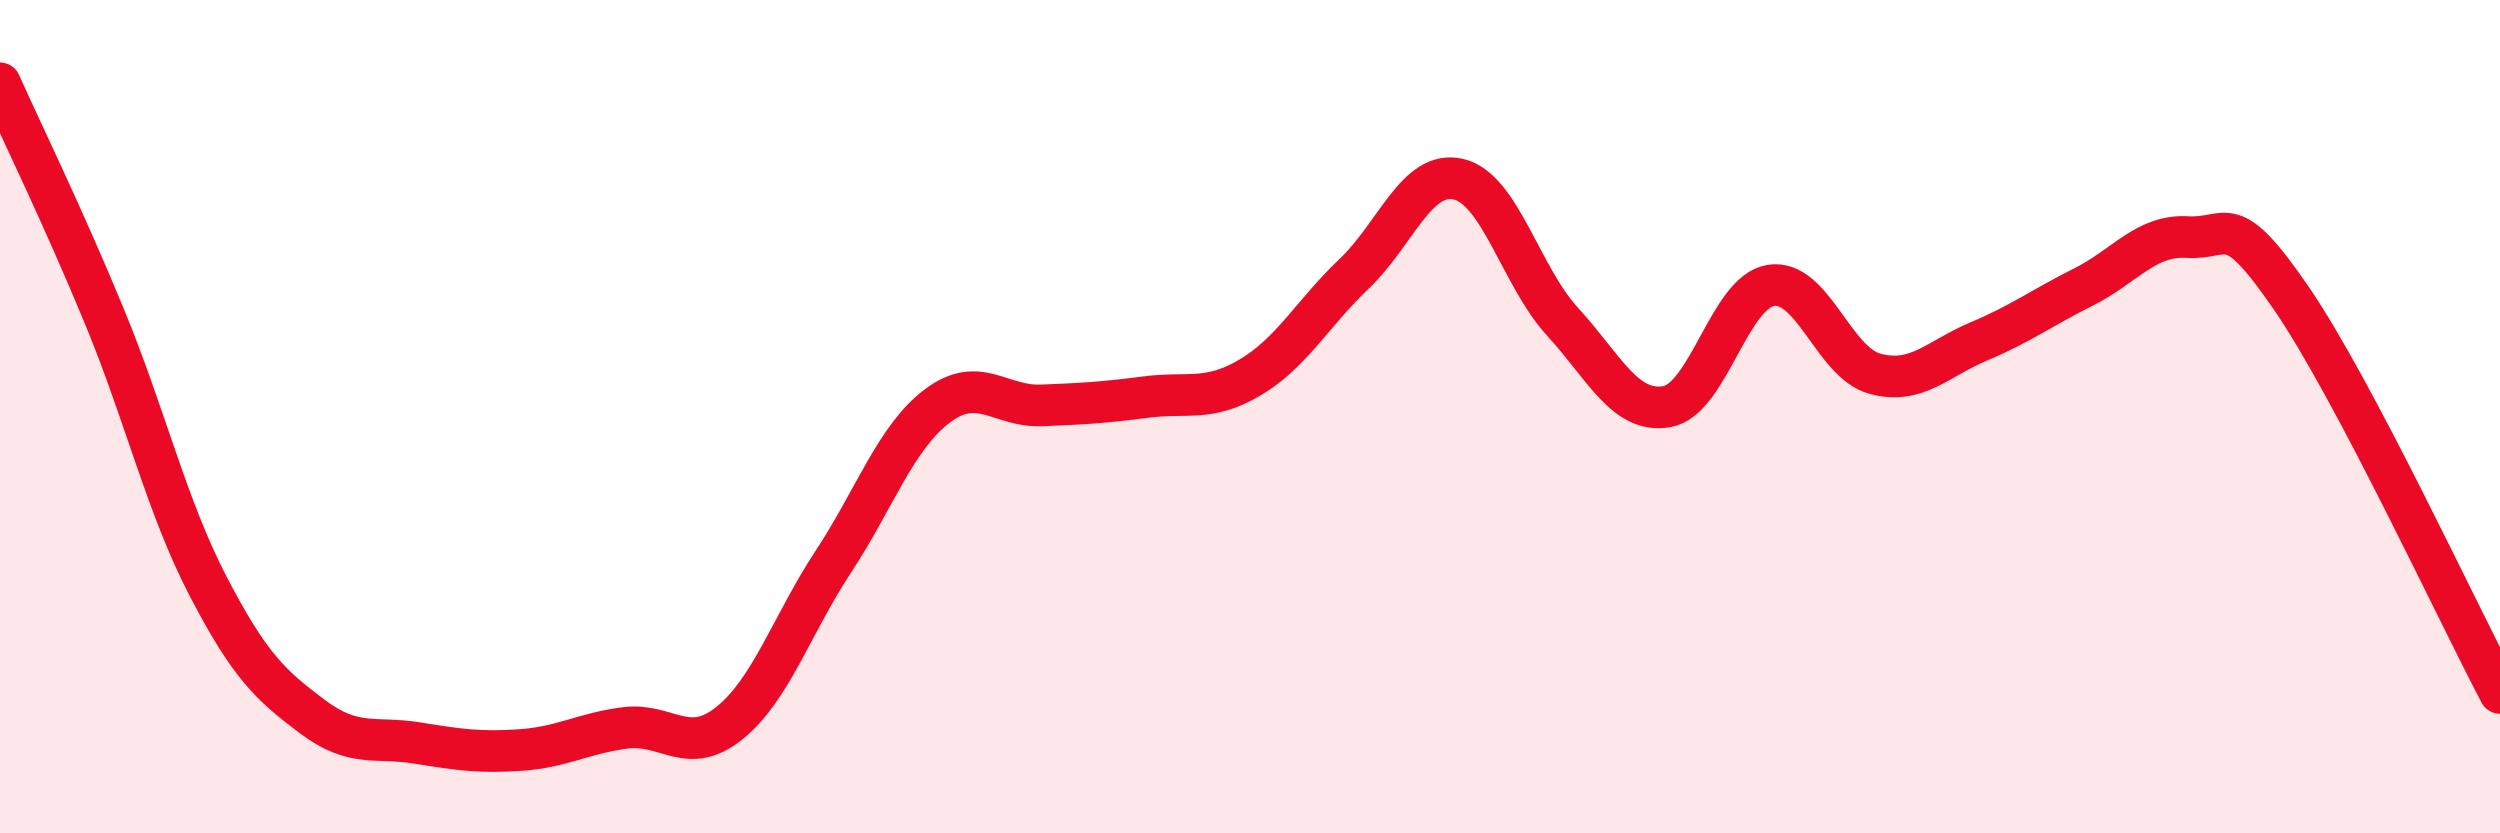 
    <svg width="60" height="20" viewBox="0 0 60 20" xmlns="http://www.w3.org/2000/svg">
      <path
        d="M 0,2 C 0.5,3.12 1.5,5.16 2.5,7.58 C 3.5,10 4,12.16 5,14.08 C 6,16 6.5,16.45 7.5,17.2 C 8.5,17.95 9,17.67 10,17.83 C 11,17.99 11.5,18.07 12.5,18 C 13.5,17.93 14,17.6 15,17.47 C 16,17.34 16.5,18.16 17.5,17.36 C 18.5,16.56 19,15 20,13.48 C 21,11.96 21.5,10.49 22.5,9.74 C 23.5,8.99 24,9.77 25,9.73 C 26,9.69 26.5,9.66 27.5,9.53 C 28.5,9.4 29,9.65 30,9.06 C 31,8.47 31.5,7.52 32.5,6.57 C 33.5,5.62 34,4.07 35,4.3 C 36,4.53 36.5,6.63 37.5,7.72 C 38.5,8.81 39,9.93 40,9.76 C 41,9.59 41.5,7.01 42.5,6.85 C 43.5,6.69 44,8.7 45,8.97 C 46,9.24 46.5,8.61 47.5,8.19 C 48.5,7.77 49,7.39 50,6.89 C 51,6.39 51.5,5.63 52.5,5.69 C 53.5,5.75 53.5,4.98 55,7.17 C 56.5,9.36 59,14.74 60,16.63L60 20L0 20Z"
        fill="#EB0A25"
        opacity="0.1"
        stroke-linecap="round"
        stroke-linejoin="round"
      />
      <path
        d="M 0,2 C 0.5,3.12 1.5,5.16 2.5,7.58 C 3.5,10 4,12.16 5,14.08 C 6,16 6.5,16.45 7.5,17.2 C 8.5,17.95 9,17.67 10,17.83 C 11,17.99 11.5,18.07 12.5,18 C 13.5,17.93 14,17.6 15,17.47 C 16,17.34 16.5,18.16 17.5,17.36 C 18.5,16.56 19,15 20,13.48 C 21,11.96 21.5,10.49 22.5,9.74 C 23.5,8.99 24,9.77 25,9.73 C 26,9.69 26.5,9.66 27.5,9.53 C 28.5,9.4 29,9.65 30,9.06 C 31,8.47 31.5,7.52 32.5,6.57 C 33.5,5.62 34,4.07 35,4.3 C 36,4.53 36.5,6.63 37.5,7.72 C 38.5,8.81 39,9.93 40,9.76 C 41,9.59 41.5,7.01 42.5,6.85 C 43.5,6.69 44,8.7 45,8.97 C 46,9.24 46.5,8.61 47.5,8.19 C 48.5,7.77 49,7.39 50,6.89 C 51,6.39 51.5,5.63 52.5,5.69 C 53.5,5.75 53.5,4.98 55,7.17 C 56.5,9.36 59,14.74 60,16.63"
        stroke="#EB0A25"
        stroke-width="1"
        fill="none"
        stroke-linecap="round"
        stroke-linejoin="round"
      />
    </svg>
  